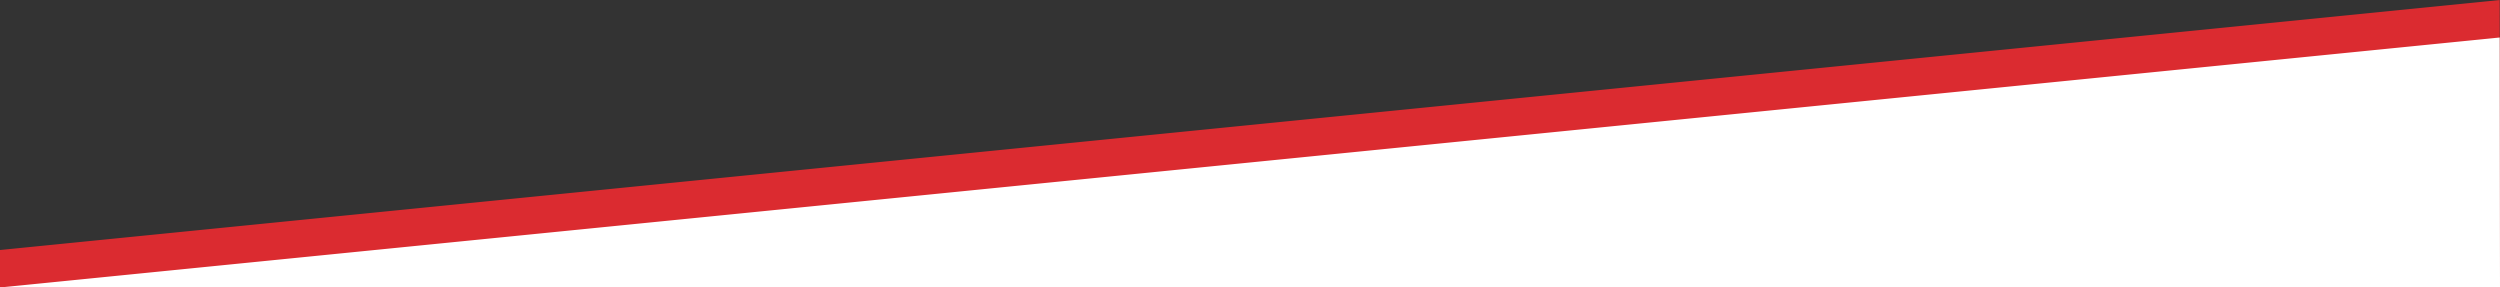 <svg xmlns="http://www.w3.org/2000/svg" viewBox="0 0 1600.19 184"><rect x="0" y="0" width="1600.19" height="184" fill="#333333" stroke="none"/><defs><style>.cls-1{fill:#db2b30;}.cls-2{fill:#fff;}</style></defs><title>Asset 2</title><g id="Layer_2" data-name="Layer 2"><g id="Layer_1-2" data-name="Layer 1"><polygon class="cls-1" points="1600 0 0 160 0 184 1600.19 184 1600 0"/><polygon class="cls-2" points="1600 24 0 184 1600.19 184 1600 24"/></g></g></svg>